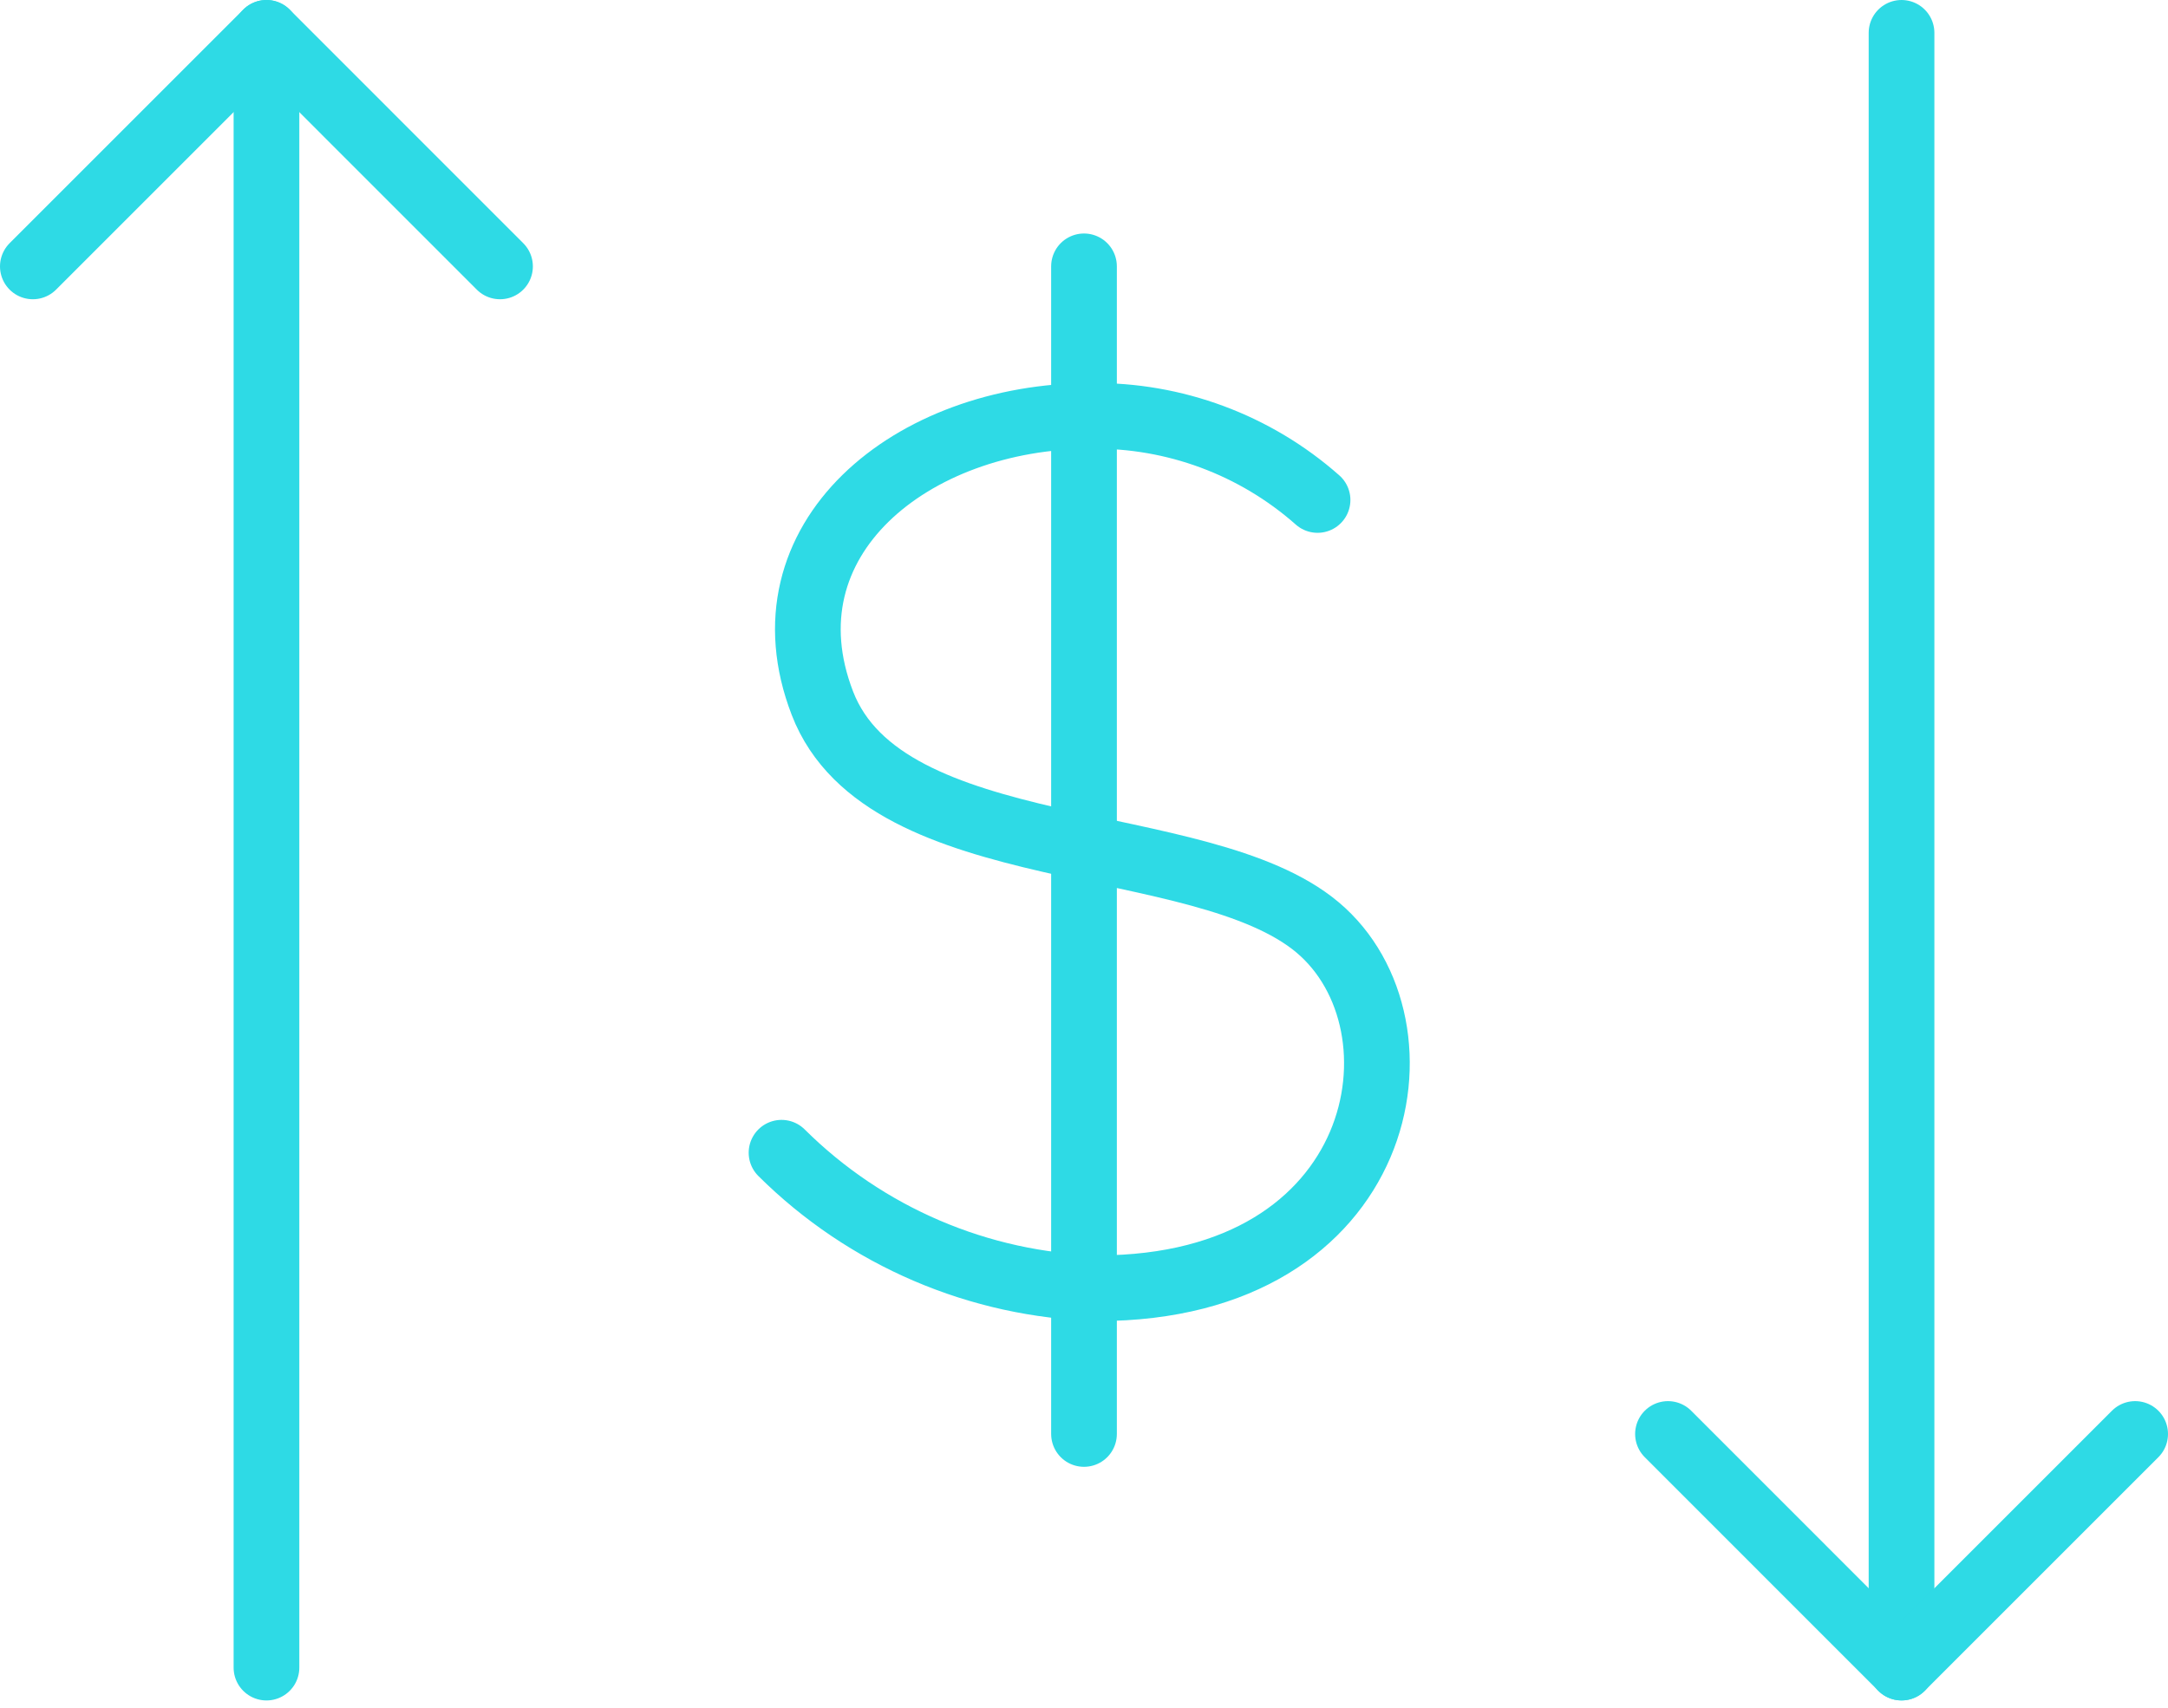 <svg width="33" height="26" viewBox="0 0 33 26" fill="none" xmlns="http://www.w3.org/2000/svg">
<path d="M16.5 21.832V4.055" stroke="#2EDAE5" stroke-linecap="round" stroke-linejoin="round"/>
<path d="M20.055 7.612C19.105 6.772 17.875 6.315 16.607 6.332C13.869 6.332 11.558 8.217 12.518 10.706C13.478 13.195 18.278 12.626 20.055 14.119C21.833 15.613 21.122 19.613 16.713 19.613C14.903 19.564 13.18 18.826 11.896 17.55" stroke="#2EDAE5" stroke-linecap="round" stroke-linejoin="round"/>
<path d="M4.056 25.389V0.5" stroke="#2EDAE5" stroke-linecap="round" stroke-linejoin="round"/>
<path d="M0.5 4.056L4.056 0.5L7.611 4.056" stroke="#2EDAE5" stroke-linecap="round" stroke-linejoin="round"/>
<path d="M28.944 0.5V25.389" stroke="#2EDAE5" stroke-linecap="round" stroke-linejoin="round"/>
<path d="M25.389 21.832L28.944 25.388L32.5 21.832" stroke="#2EDAE5" stroke-linecap="round" stroke-linejoin="round"/>
</svg>
